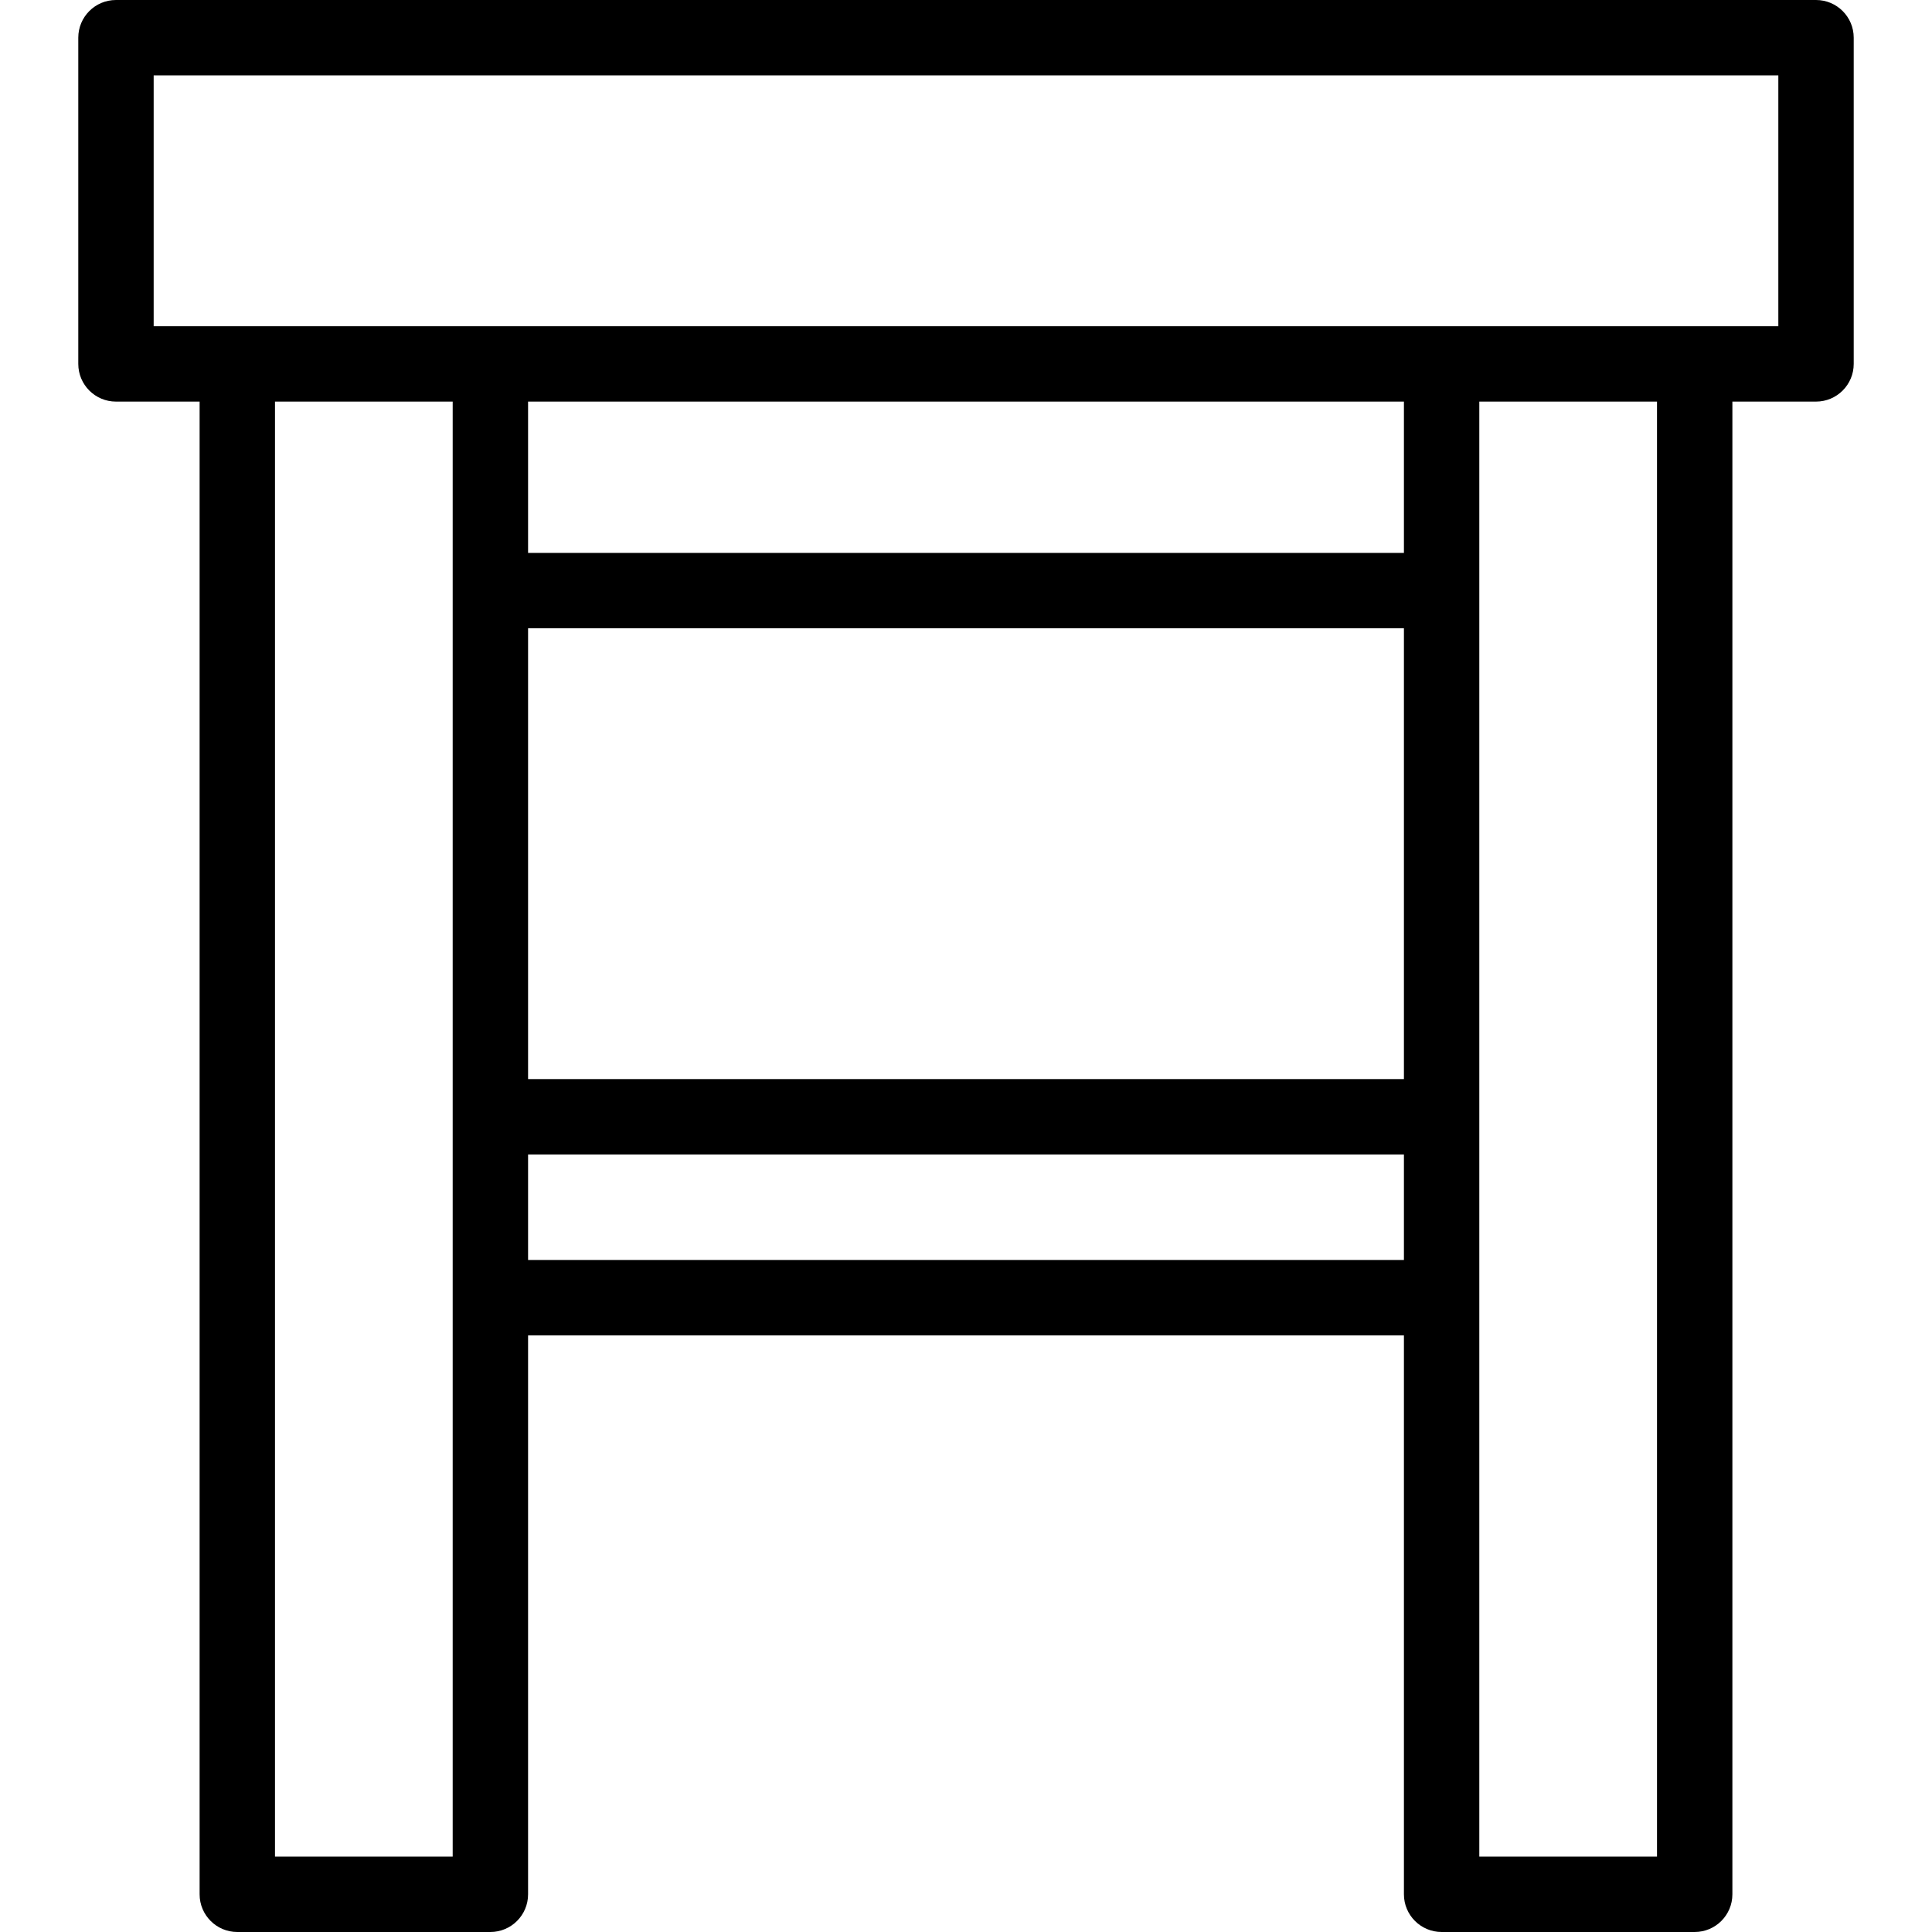 <?xml version='1.0' encoding='iso-8859-1'?>
<!DOCTYPE svg PUBLIC '-//W3C//DTD SVG 1.1//EN' 'http://www.w3.org/Graphics/SVG/1.1/DTD/svg11.dtd'>
<!-- Uploaded to: SVG Repo, www.svgrepo.com, Generator: SVG Repo Mixer Tools -->
<svg fill="#000000" height="800px" width="800px" version="1.1" xmlns="http://www.w3.org/2000/svg" viewBox="0 0 384.427 384.427" xmlns:xlink="http://www.w3.org/1999/xlink" enable-background="new 0 0 384.427 384.427">
  <path d="M361.35,0H23.077c-4.143,0-7.5,3.358-7.5,7.5v64.91c0,4.142,3.357,7.5,7.5,7.5h16.642v297.017c0,4.142,3.357,7.5,7.5,7.5  h50.357c4.143,0,7.5-3.358,7.5-7.5V265.712h174.275v111.214c0,4.142,3.357,7.5,7.5,7.5h50.357c4.143,0,7.5-3.358,7.5-7.5V79.91  h16.642c4.143,0,7.5-3.358,7.5-7.5V7.5C368.85,3.358,365.493,0,361.35,0z M90.076,369.427H54.718V79.91h35.357v37.606v104.696v36  V369.427z M279.351,79.91v30.106H105.076V79.91H279.351z M105.076,125.016h174.275v89.696H105.076V125.016z M105.076,250.712v-21  h174.275v21H105.076z M329.708,369.427h-35.357V258.212v-36V117.516V79.91h35.357V369.427z M353.85,64.91H30.577V15H353.85V64.91z"/>
</svg>
